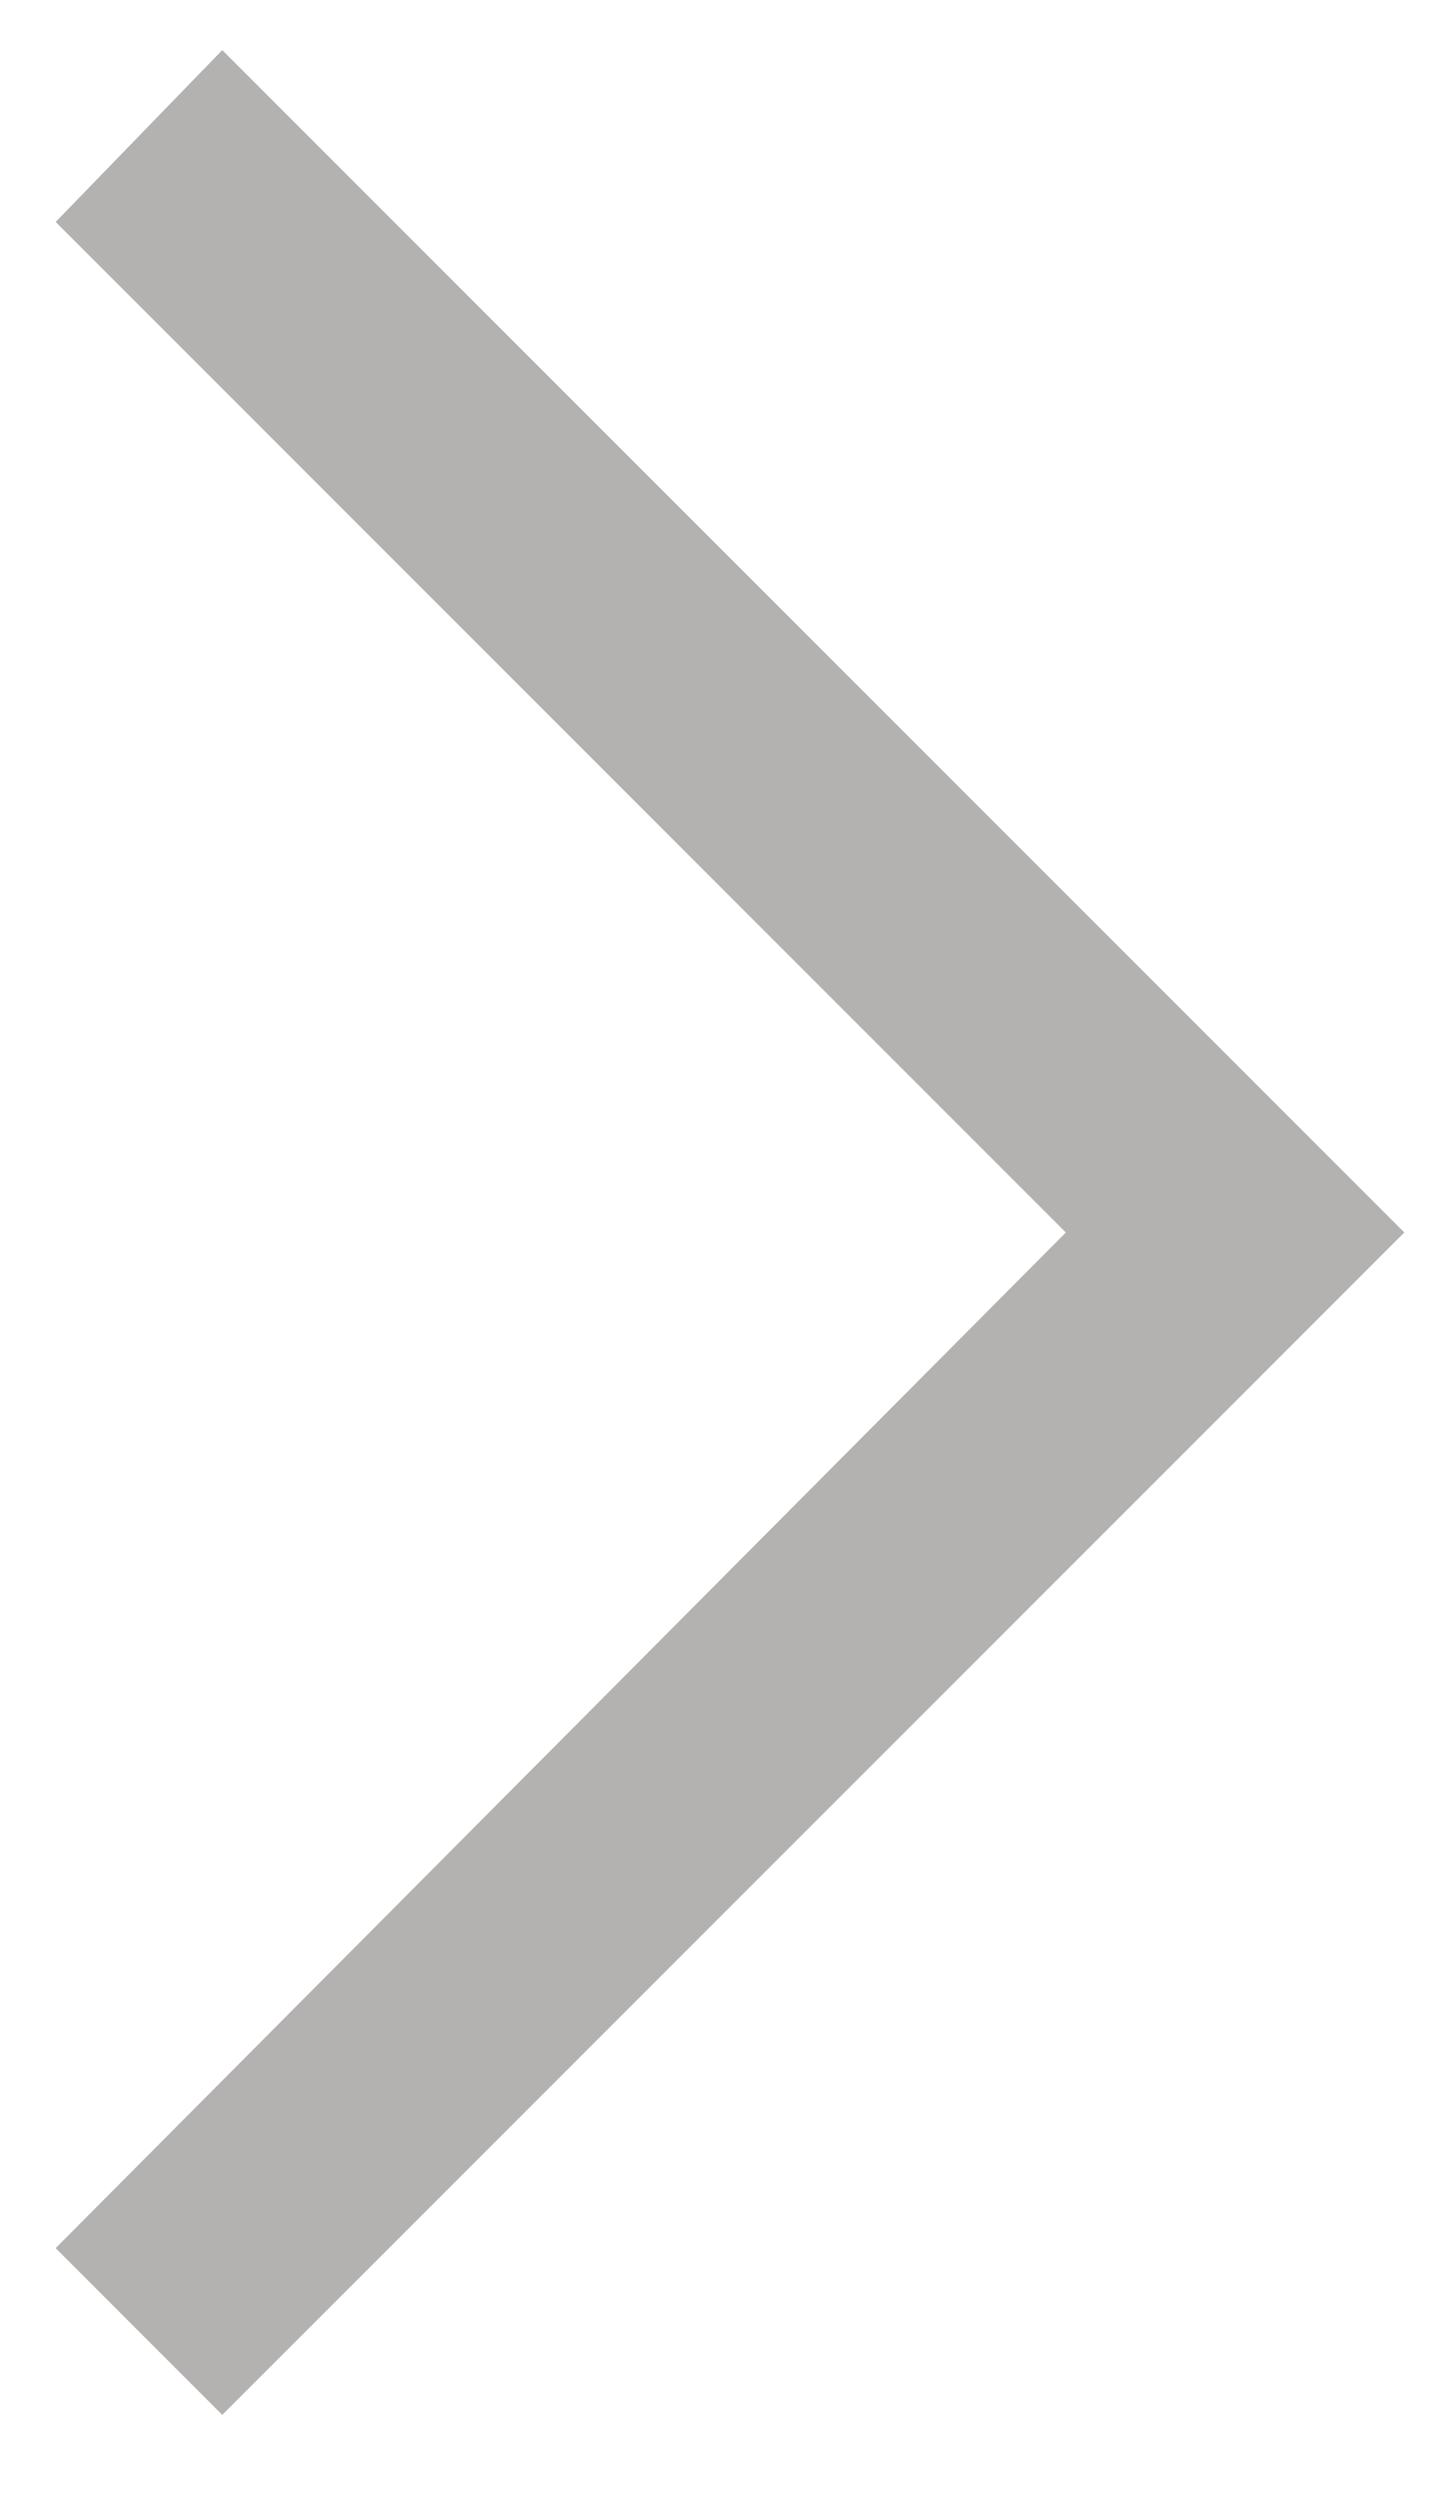 <svg width="15" height="26" viewBox="0 0 15 26" fill="none" xmlns="http://www.w3.org/2000/svg">
<path d="M2.312 25.113L0.579 23.379L11.087 12.817L0.579 2.308L2.312 0.521L14.608 12.817L2.312 25.113Z" fill="#B4B1B1"/>
</svg>
